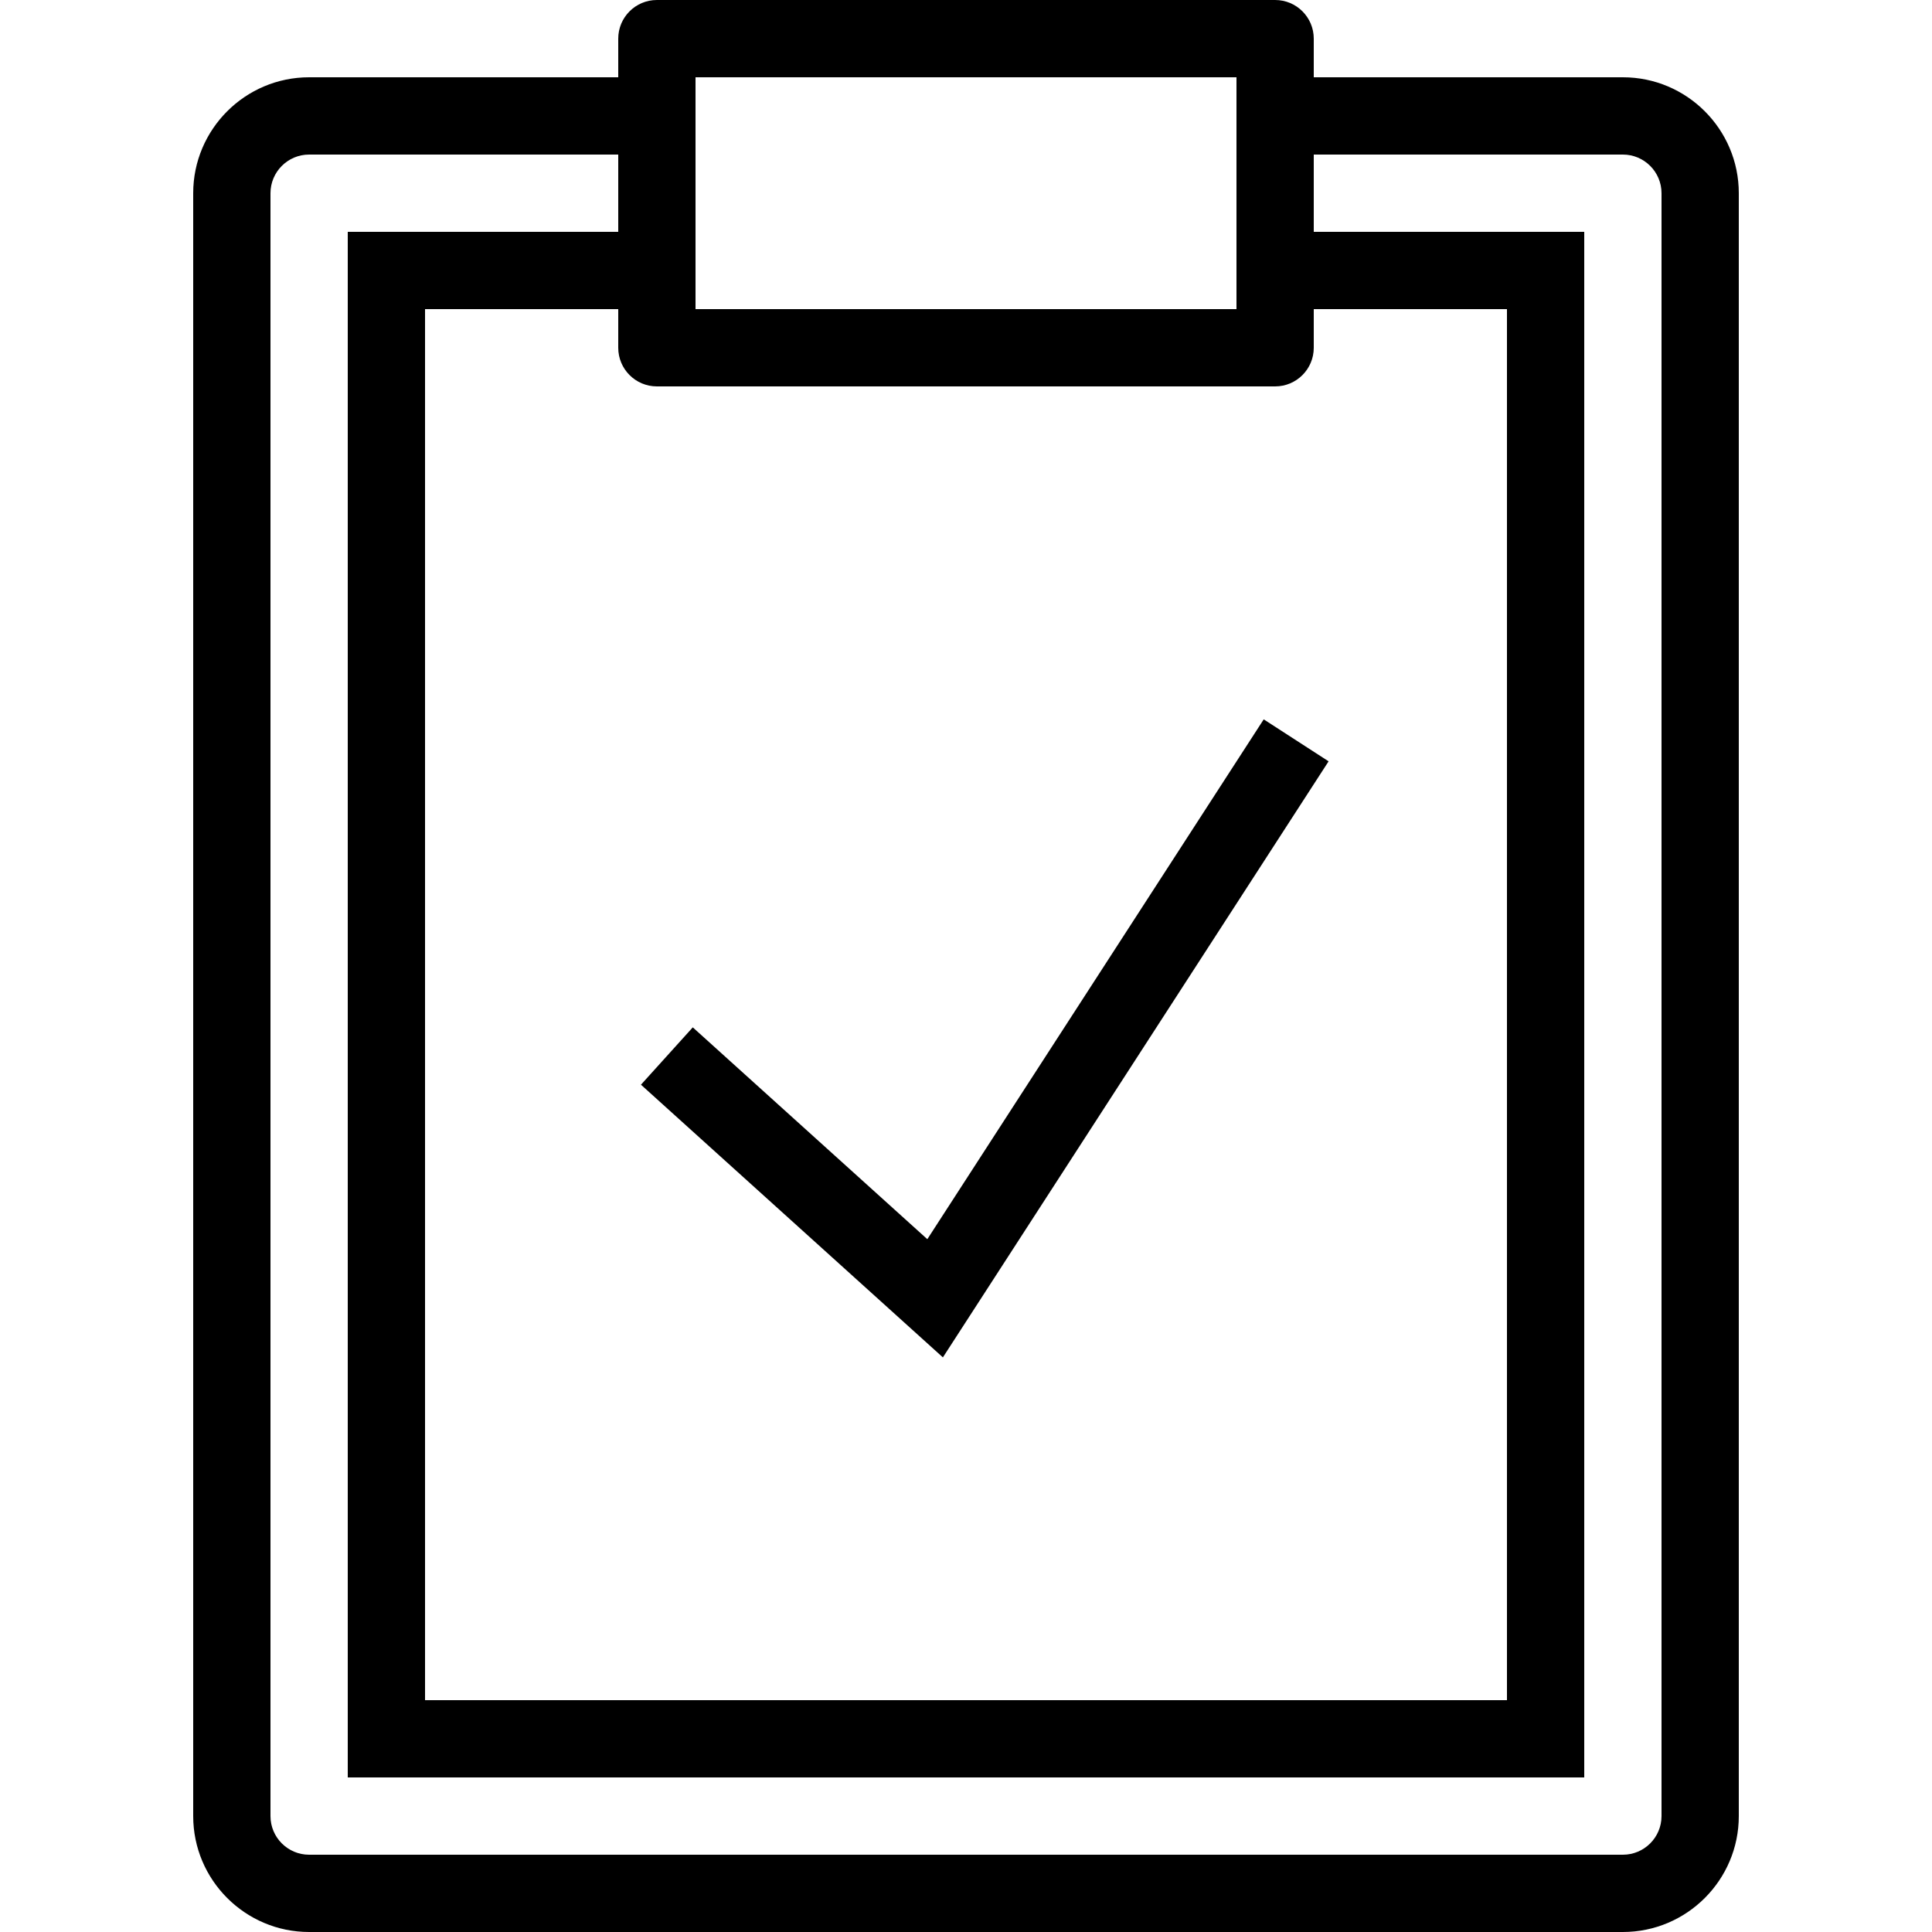 <?xml version="1.0" encoding="utf-8"?>
<!-- Generator: Adobe Illustrator 17.1.0, SVG Export Plug-In . SVG Version: 6.00 Build 0)  -->
<!DOCTYPE svg PUBLIC "-//W3C//DTD SVG 1.0//EN" "http://www.w3.org/TR/2001/REC-SVG-20010904/DTD/svg10.dtd">
<svg version="1.0" id="Layer_1" xmlns="http://www.w3.org/2000/svg" xmlns:xlink="http://www.w3.org/1999/xlink" x="0px" y="0px"
	 viewBox="0 0 50 50" style="enable-background:new 0 0 50 50;" xml:space="preserve">
<path d="M24.402,35.129l-7.814-7.057l1.341-1.484l6.07,5.482l8.706-13.453l1.679,1.086L24.402,35.129z M45,5v42c0,1.654-1.346,3-3,3
	H8c-1.654,0-3-1.346-3-3V5c0-1.654,1.346-3,3-3h8V1c0-0.552,0.448-1,1-1h16c0.553,0,1,0.448,1,1v1h8C43.654,2,45,3.346,45,5z M18,2
	v2v2v2h14V6V4V2H18z M16,9V8h-5v36h28V8h-5v1c0,0.552-0.447,1-1,1H17C16.448,10,16,9.552,16,9z M43,5c0-0.551-0.448-1-1-1h-8v2h7v40
	H9V6h7V4H8C7.449,4,7,4.449,7,5v42c0,0.552,0.449,1,1,1h34c0.552,0,1-0.448,1-1V5z"/>
</svg>
